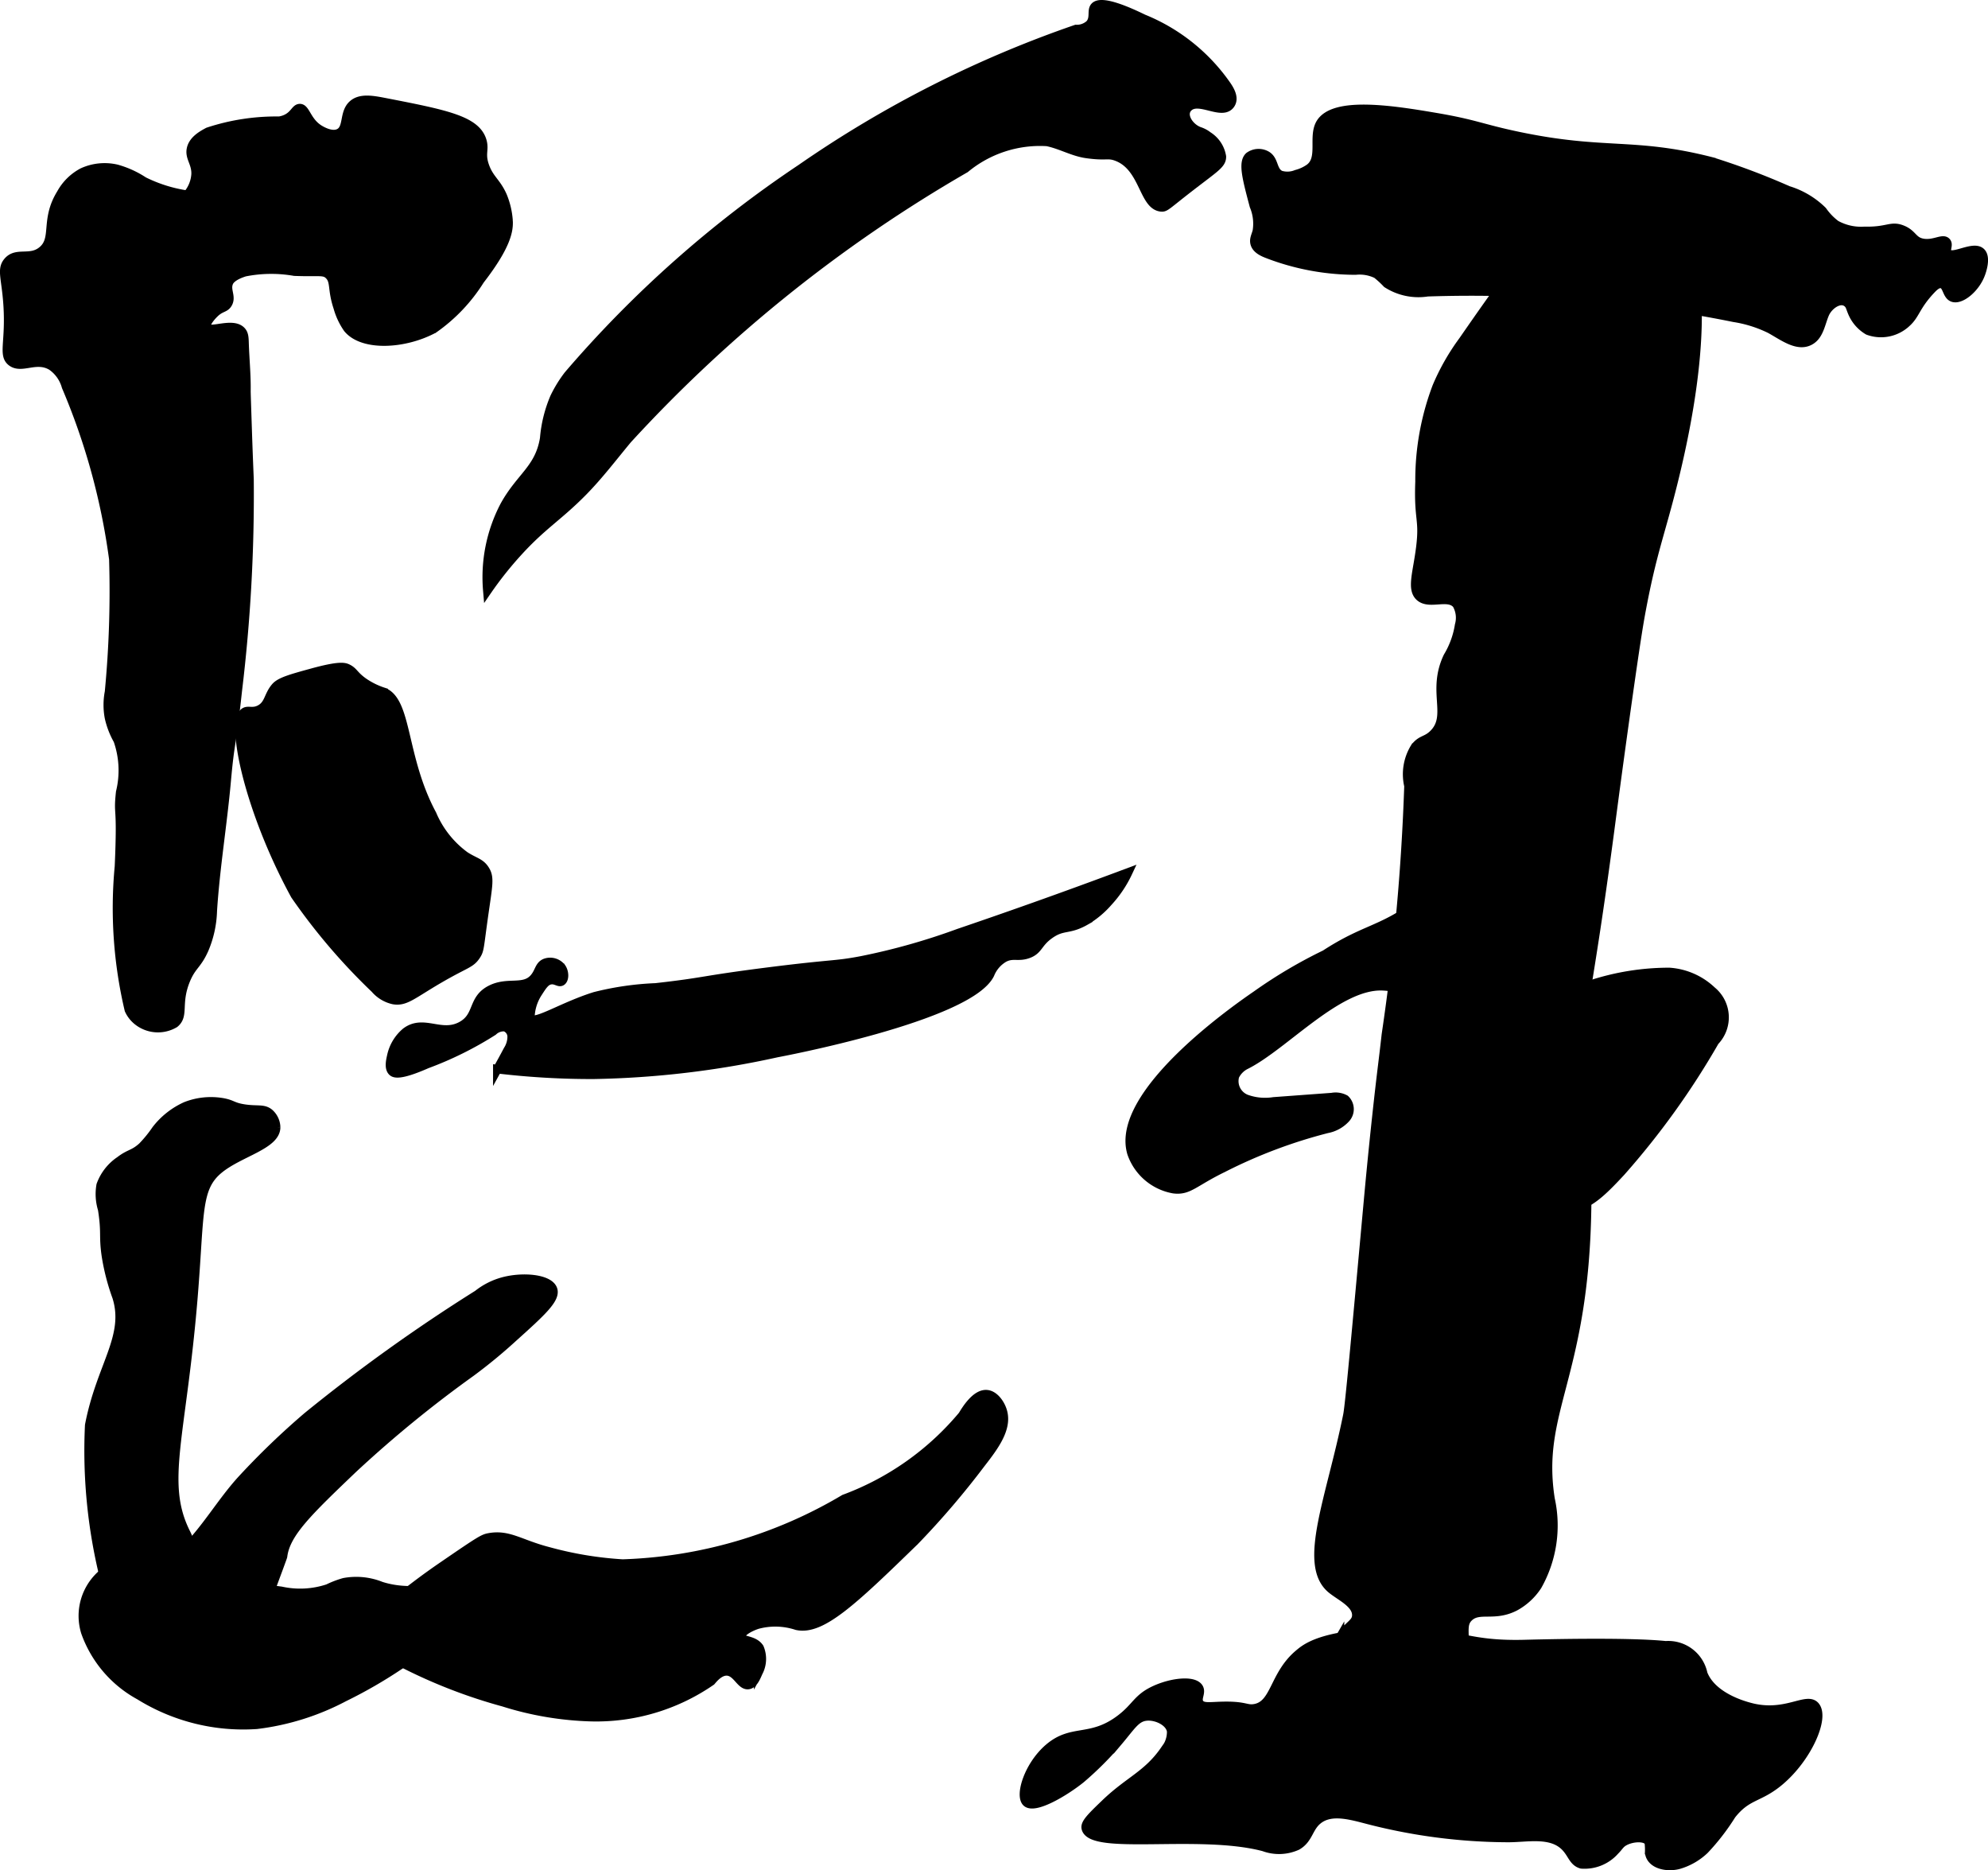 <?xml version="1.0" encoding="UTF-8"?>
<svg xmlns="http://www.w3.org/2000/svg"
     version="1.1"
     width="12.069mm"
     height="11.351mm"
     viewBox="0 0 34.212 32.177">
   <defs>
      <style type="text/css"><![CDATA[
      .a {
        stroke: #000;
        stroke-miterlimit: 10;
        stroke-width: 0.15px;
      }
    ]]></style>
   </defs>
   <path class="a"
         d="M24.71,2.017c.672.114.787.191,1.391.319,1.517.322,2.001.097,3.352.442a12.4,12.4,0,0,1,1.318.496,1.441,1.441,0,0,1,.594.353,1.039,1.039,0,0,0,.23.238.892.892,0,0,0,.493.109c.395.01.45-.1.642-.026.193.074.183.203.365.233.191.031.338-.089.401-.02.048.052-.023.137.021.191.087.109.436-.135.571-.017.105.092.013.345 0.0.378-.093.253-.351.46-.486.405-.103-.042-.091-.215-.192-.234-.066-.012-.129.05-.179.103-.265.282-.264.425-.418.564a.642.642,0,0,1-.665.137.653.653,0,0,1-.267-.3c-.039-.089-.04-.125-.076-.163-.121-.126-.334.017-.402.177s-.092.36-.24.452c-.217.136-.476-.069-.7-.192a2.159,2.159,0,0,0-.622-.196,22.817,22.817,0,0,0-5.274-.44,1.001,1.001,0,0,1-.699-.147,1.688,1.688,0,0,0-.176-.162.668.668,0,0,0-.363-.064,4.23,4.23,0,0,1-1.52-.285c-.091-.035-.192-.086-.216-.181-.018-.073.016-.127.038-.209a.794.794,0,0,0-.051-.436c-.128-.482-.197-.744-.085-.851A.277.277,0,0,1,21.793,2.671c.145.08.099.271.244.339a.406.406,0,0,0,.273-.013.69.69,0,0,0,.228-.106c.222-.169.049-.534.182-.766C22.95,1.727,23.981,1.893,24.71,2.017Z"/>
   <path class="a"
         d="M28.665,28.309a.613.613,0,0,1,.645.488c.156.398.698.544.797.571.617.171.983-.189,1.132-.016.172.2-.131.892-.617,1.298-.353.295-.55.228-.823.575a3.817,3.817,0,0,1-.464.601,1.083,1.083,0,0,1-.431.252c-.205.062-.497.006-.521-.207a1.046,1.046,0,0,0-.006-.167c-.03-.107-.273-.104-.422-.022-.078.043-.086.082-.163.159a.698.698,0,0,1-.575.234c-.147-.041-.159-.18-.284-.305-.244-.245-.653-.148-.979-.149a9.728,9.728,0,0,1-2.389-.306c-.307-.079-.648-.185-.878-.007-.171.132-.16.33-.363.448a.755.755,0,0,1-.574.021c-1.111-.295-2.978.077-3.063-.324-.018-.085.099-.198.334-.424.408-.393.727-.492,1.021-.918a.486.486,0,0,0,.115-.324c-.021-.162-.255-.277-.435-.256-.175.02-.251.164-.482.437a5.668,5.668,0,0,1-.638.638c-.287.23-.8.532-.936.404-.126-.118.032-.635.383-.936.403-.345.717-.112,1.227-.495.283-.213.29-.362.603-.505.298-.135.668-.171.751-.037.054.087-.047.187.015.271.062.083.205.042.468.043.317.001.34.061.468.043.368-.053.331-.567.766-.936.123-.104.374-.322,1.443-.371,1.293-.06,1.314.226,2.429.201C26.421,28.283,27.979,28.239,28.665,28.309Z"/>
   <path class="a"
         d="M2.474,3.118A1.66,1.66,0,0,0,2.006,2.905a.914.914,0,0,0-.585.059.906.906,0,0,0-.372.367C.766,3.789.972,4.105.729,4.309c-.209.176-.443.01-.596.192-.115.136-.03.284,0,.745.042.641-.09.859.064.979C.373,6.361.623,6.138.889,6.299a.635.635,0,0,1,.248.352,11.451,11.451,0,0,1,.815,2.968A18.197,18.197,0,0,1,1.878,11.905a1.167,1.167,0,0,0,0,.447,1.417,1.417,0,0,0,.149.383,1.573,1.573,0,0,1,.043.894c-.047.444.029.157-.021,1.277a7.61,7.61,0,0,0,.17,2.468.516.516,0,0,0,.149.191.563.563,0,0,0,.638.043c.172-.14.026-.341.191-.745.105-.256.197-.256.319-.532a1.82,1.82,0,0,0,.144-.661c.048-.747.172-1.487.239-2.233.063-.705.082-.546.191-1.553a28.071,28.071,0,0,0,.202-3.641c-.003-.072-.017-.395-.032-.85-.014-.423-.021-.634-.021-.657.005-.276-.023-.551-.032-.826-.003-.1-.005-.165-.053-.216-.151-.161-.542.038-.596-.064-.036-.069.111-.218.128-.234.114-.114.183-.086.234-.17.074-.123-.041-.237.021-.371.012-.026.056-.105.272-.173a2.332,2.332,0,0,1,.855-.01c.427.017.509-.025.596.064.106.109.043.235.149.553a1.182,1.182,0,0,0,.17.362c.262.319.982.276,1.482.007A2.895,2.895,0,0,0,8.261,4.82c.468-.604.497-.864.489-1.021a1.36,1.36,0,0,0-.099-.425c-.106-.241-.226-.29-.306-.512-.079-.221.001-.28-.047-.441-.108-.357-.637-.459-1.697-.665-.203-.039-.405-.072-.532.043-.16.144-.074.409-.234.489-.13.066-.312-.047-.34-.064-.218-.135-.234-.37-.34-.362-.076.006-.091.127-.255.192a.46.46,0,0,1-.095.025,3.74,3.74,0,0,0-1.224.188c-.095.051-.262.14-.293.298-.03.147.083.236.08.426a.599.599,0,0,1-.145.361A2.492,2.492,0,0,1,2.474,3.118Z"/>
   <path class="a"
         d="M5.374,11.574c-.368.101-.554.153-.634.246-.128.149-.11.299-.267.383-.118.062-.194.012-.255.043-.271.133.054,1.68.858,3.154a10.421,10.421,0,0,0,1.376,1.612.585.585,0,0,0,.319.192c.205.036.322-.091.787-.362.468-.272.54-.255.638-.404.062-.095.052-.13.129-.677.077-.541.109-.662.022-.798-.08-.126-.177-.13-.344-.238A1.709,1.709,0,0,1,7.437,14.011c-.523-.973-.419-1.941-.836-2.106a1.316,1.316,0,0,1-.345-.17c-.166-.118-.165-.181-.272-.234C5.927,11.473,5.838,11.447,5.374,11.574Z"/>
   <path class="a"
         d="M9.78,6.451a2.186,2.186,0,0,0-.238.386,2.265,2.265,0,0,0-.175.706c-.086.525-.411.657-.687,1.159a2.655,2.655,0,0,0-.292,1.458A6.206,6.206,0,0,1,8.92,9.492c.421-.461.697-.609,1.116-1.036.275-.28.513-.594.764-.896a24.463,24.463,0,0,1,5.812-4.661,2.017,2.017,0,0,1,1.407-.459c.231.046.441.172.674.206.352.051.369-.01.528.051.47.179.451.84.763.869.073.007.087-.029.489-.34.438-.339.555-.4.553-.532a.518.518,0,0,0-.237-.356.483.483,0,0,0-.15-.08c-.167-.06-.316-.276-.194-.405.182-.191.597.16.736-.065.063-.102-.007-.231-.076-.329A3.217,3.217,0,0,0,19.676.321c-.253-.123-.73-.338-.84-.203-.056.068.008.196-.082.297a.327.327,0,0,1-.237.086,19.392,19.392,0,0,0-4.735,2.401A19.635,19.635,0,0,0,9.78,6.451Z"/>
   <path class="a"
         d="M10.236,17.142c-.553.173-1.026.485-1.105.383-.01-.013-.006-.045.002-.109a.815.815,0,0,1,.128-.34c.078-.121.127-.198.213-.213.091-.016.143.053.191.021.052-.035.053-.156,0-.234a.247.247,0,0,0-.277-.085c-.11.04-.105.151-.192.255-.177.214-.454.053-.754.207-.324.167-.199.457-.501.622-.35.191-.65-.125-.957.106a.741.741,0,0,0-.247.407c-.02.087-.048.212.013.274.034.034.125.079.596-.128A6.024,6.024,0,0,0,8.486,17.743a.267.267,0,0,1,.2-.073.176.176,0,0,1,.121.176.429.429,0,0,1-.068.219c-.066.125-.127.235-.179.329a13.736,13.736,0,0,0,1.651.096,15.827,15.827,0,0,0,3.157-.373c0,0,3.305-.614,3.67-1.356a.568.568,0,0,1,.245-.282c.15-.076.236-.006.404-.064.193-.067.166-.189.383-.34.229-.16.317-.064.612-.232a1.573,1.573,0,0,0,.388-.323,1.988,1.988,0,0,0,.342-.508c-1.164.436-2.152.782-2.916,1.042a11.246,11.246,0,0,1-1.672.471c-.477.09-.446.047-1.617.195-1.163.148-1.05.172-1.924.27A5.089,5.089,0,0,0,10.236,17.142Z"/>
   <path class="a"
         d="M3.021,27.1c-.623-.171-.726-.251-.962-.196a.953.953,0,0,0-.59,1.176,2.004,2.004,0,0,0,.932,1.092,3.385,3.385,0,0,0,2.016.501,4.329,4.329,0,0,0,1.504-.471,8.129,8.129,0,0,0,1.835-1.232.979.979,0,0,0,.223-.271c.068-.123.15-.271.105-.364-.108-.224-.789.187-1.525-.047a1.145,1.145,0,0,0-.638-.064,1.626,1.626,0,0,0-.277.106,1.525,1.525,0,0,1-.804.042C3.745,27.223,3.198,27.149,3.021,27.1Z"/>
   <path class="a"
         d="M24.431,8.288c-.025.667.076.633.013,1.137-.054.432-.16.708-.013.842.169.153.49-.045.638.132a.464.464,0,0,1,.043.357,1.501,1.501,0,0,1-.197.541c-.285.596.07,1.012-.244,1.328-.126.127-.212.088-.324.237a.877.877,0,0,0-.106.66,37.816,37.816,0,0,1-.389,4.28c-.052.469-.082.656-.162,1.398-.079.731-.128,1.27-.154,1.555-.209,2.287-.313,3.43-.347,3.595-.288,1.426-.778,2.55-.289,2.98.147.129.45.254.443.464-.004.138-.137.157-.284.382a1.521,1.521,0,0,0-.202.814,1.142,1.142,0,0,0,.043.511,1.214,1.214,0,0,0,1.213.574,1.201,1.201,0,0,0,.809-.383,1.724,1.724,0,0,0,.277-1.043c.036-.526-.062-.69.079-.824.18-.171.438.003.799-.186a1.075,1.075,0,0,0,.382-.355,2.111,2.111,0,0,0,.223-1.493c-.239-1.528.589-2.092.629-5.034.02-1.438-.181-1.146-.138-2.475.032-1.006.143-1.056.536-4.015.053-.402.149-1.135.298-2.192.153-1.081.2-1.358.244-1.592.185-.983.329-1.313.543-2.174.621-2.491.472-3.966.064-4.362a3.138,3.138,0,0,0-.468-.362,2.478,2.478,0,0,0-.596-.277c-.726-.17-1.677,1.199-2.617,2.553a3.877,3.877,0,0,0-.451.791A4.528,4.528,0,0,0,24.431,8.288Z"/>
   <path class="a"
         d="M26.099,17.558a1.259,1.259,0,0,0-.439.49c-.092.208-.177.601.005.772.217.204.597-.109.838.093.186.155.162.507.135.901-.028.408-.125.6.005.772a.5.5,0,0,0,.335.172c.303.033.56-.208.92-.597a13.575,13.575,0,0,0,1.613-2.246.592.592,0,0,0-.052-.87,1.177,1.177,0,0,0-.732-.321,4.325,4.325,0,0,0-2.02.501A2.319,2.319,0,0,0,26.099,17.558Z"/>
   <path class="a"
         d="M21.623,17.118c-.288.198-2.46,1.69-2.149,2.723a.938.938,0,0,0,.723.617c.261.034.345-.116.851-.362a8.685,8.685,0,0,1,1.79-.675.582.582,0,0,0,.321-.177.235.235,0,0,0-.009-.331.343.343,0,0,0-.228-.036L21.918,18.951a.953.953,0,0,1-.474-.046.328.328,0,0,1-.193-.391.414.414,0,0,1,.193-.193c.662-.334,1.583-1.385,2.349-1.354a1.595,1.595,0,0,1,.383.065,2.09,2.09,0,0,1,.426.213c.274.16.314.213.426.213a.482.482,0,0,0,.319-.149c.149-.16.065-.305.213-.702.07-.19.092-.162.106-.255.032-.202-.069-.319-.276-.735-.194-.389-.187-.45-.272-.482-.18-.069-.348.152-.757.445-.617.441-.88.399-1.558.84A8.234,8.234,0,0,0,21.623,17.118Z"/>
   <path class="a"
         d="M6.665,27.669c-.308.26-.377.345-.372.448.009.192.262.326.631.495a9.014,9.014,0,0,0,1.741.675,5.507,5.507,0,0,0,1.511.255,3.483,3.483,0,0,0,2.064-.617c.037-.043.145-.18.277-.17.167.013.232.252.362.234.084-.012.132-.124.17-.213a.49.49,0,0,0,.021-.426c-.097-.146-.308-.111-.319-.191-.01-.07.138-.159.279-.206a1.179,1.179,0,0,1,.682.017c.425.093.968-.424,2.034-1.461a14.369,14.369,0,0,0,1.14-1.334c.234-.3.459-.607.368-.901-.038-.125-.142-.273-.27-.285-.196-.019-.373.286-.42.362A4.837,4.837,0,0,1,14.529,25.788,7.955,7.955,0,0,1,10.715,26.903a6.192,6.192,0,0,1-1.274-.211c-.491-.126-.683-.302-1.024-.24-.098.018-.142.041-.773.474A11.859,11.859,0,0,0,6.665,27.669Z"/>
   <path class="a"
         d="M2.063,19.969a.858.858,0,0,0-.329.421.891.891,0,0,0,.026.416c.065.413.013.447.064.798a3.786,3.786,0,0,0,.184.711c.213.684-.275,1.183-.471,2.206a9.109,9.109,0,0,0,.253,2.614c0,0.0.149.912.602,1.207a.678.678,0,0,0,.255.098.673.673,0,0,0,.315-.047c.338-.145.519-.82.426-1.426a2.073,2.073,0,0,0-.197-.613c-.417-.856-.064-1.64.133-4.004.123-1.477.047-1.908.447-2.234.353-.289.98-.415.979-.723a.337.337,0,0,0-.116-.244c-.102-.083-.209-.039-.437-.075-.196-.031-.191-.074-.362-.106a1.182,1.182,0,0,0-.638.064,1.341,1.341,0,0,0-.511.404,2.176,2.176,0,0,1-.238.292C2.293,19.867,2.234,19.838,2.063,19.969Z"/>
   <path class="a"
         d="M3.2,26.647c-.118.167-.23.402-.1.558a.479.479,0,0,0,.199.121l1.05.421a.168.168,0,0,0,.106.017c.056-.016.081-.084.091-.109.214-.578.322-.867.323-.878.048-.399.436-.77,1.212-1.512a20.553,20.553,0,0,1,2.03-1.658,8.947,8.947,0,0,0,.723-.596c.491-.441.74-.669.681-.83-.069-.186-.53-.225-.872-.128a1.214,1.214,0,0,0-.422.217A29.515,29.515,0,0,0,5.291,24.368a13.228,13.228,0,0,0-1.129,1.086C3.821,25.826,3.553,26.294,3.2,26.647Z"/>
</svg>
